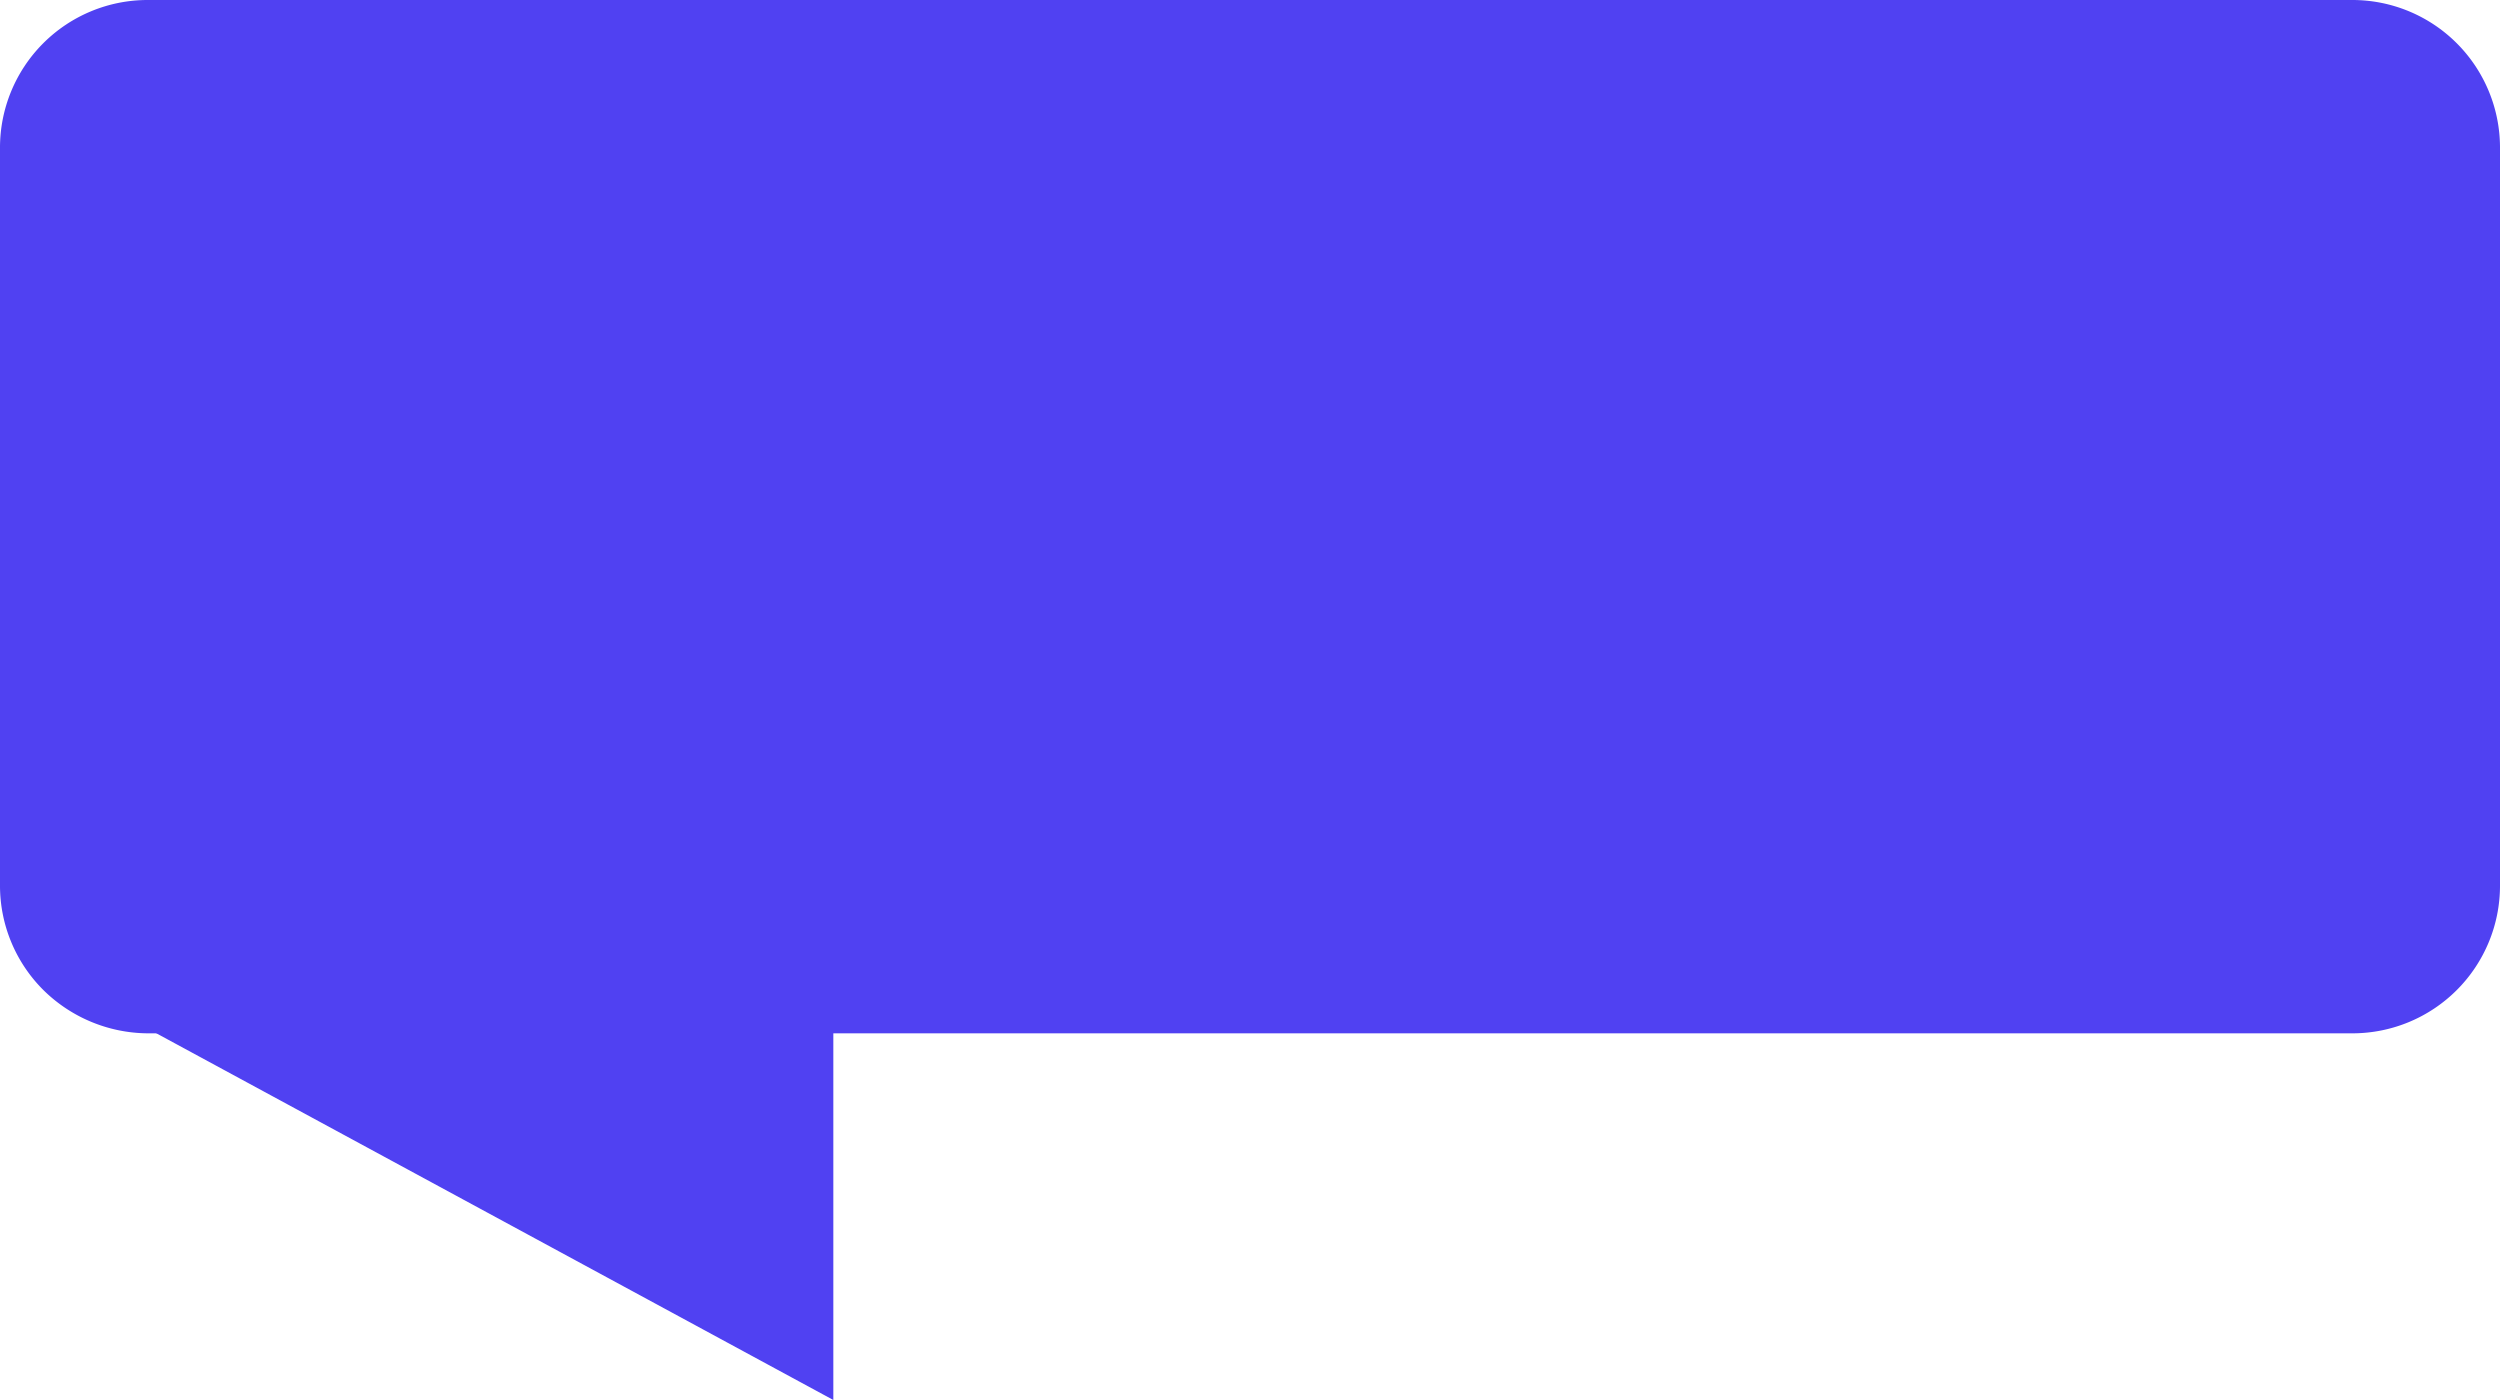 <svg xmlns="http://www.w3.org/2000/svg" viewBox="0 0 75 42"><defs><style>.cls-1{fill:#5041f2;}</style></defs><g id="Layer_2" data-name="Layer 2"><g id="Layer_1-2" data-name="Layer 1"><path class="cls-1" d="M70.57,31H4.43A4.5,4.5,0,0,1,1.3,29.7,4.42,4.42,0,0,1,0,26.57V4.43A4.43,4.43,0,0,1,4.43,0H70.57A4.43,4.43,0,0,1,75,4.43V26.57A4.43,4.43,0,0,1,70.57,31Z"/><polygon class="cls-1" points="1 29 25 29 25 42 1 29"/></g></g></svg>
